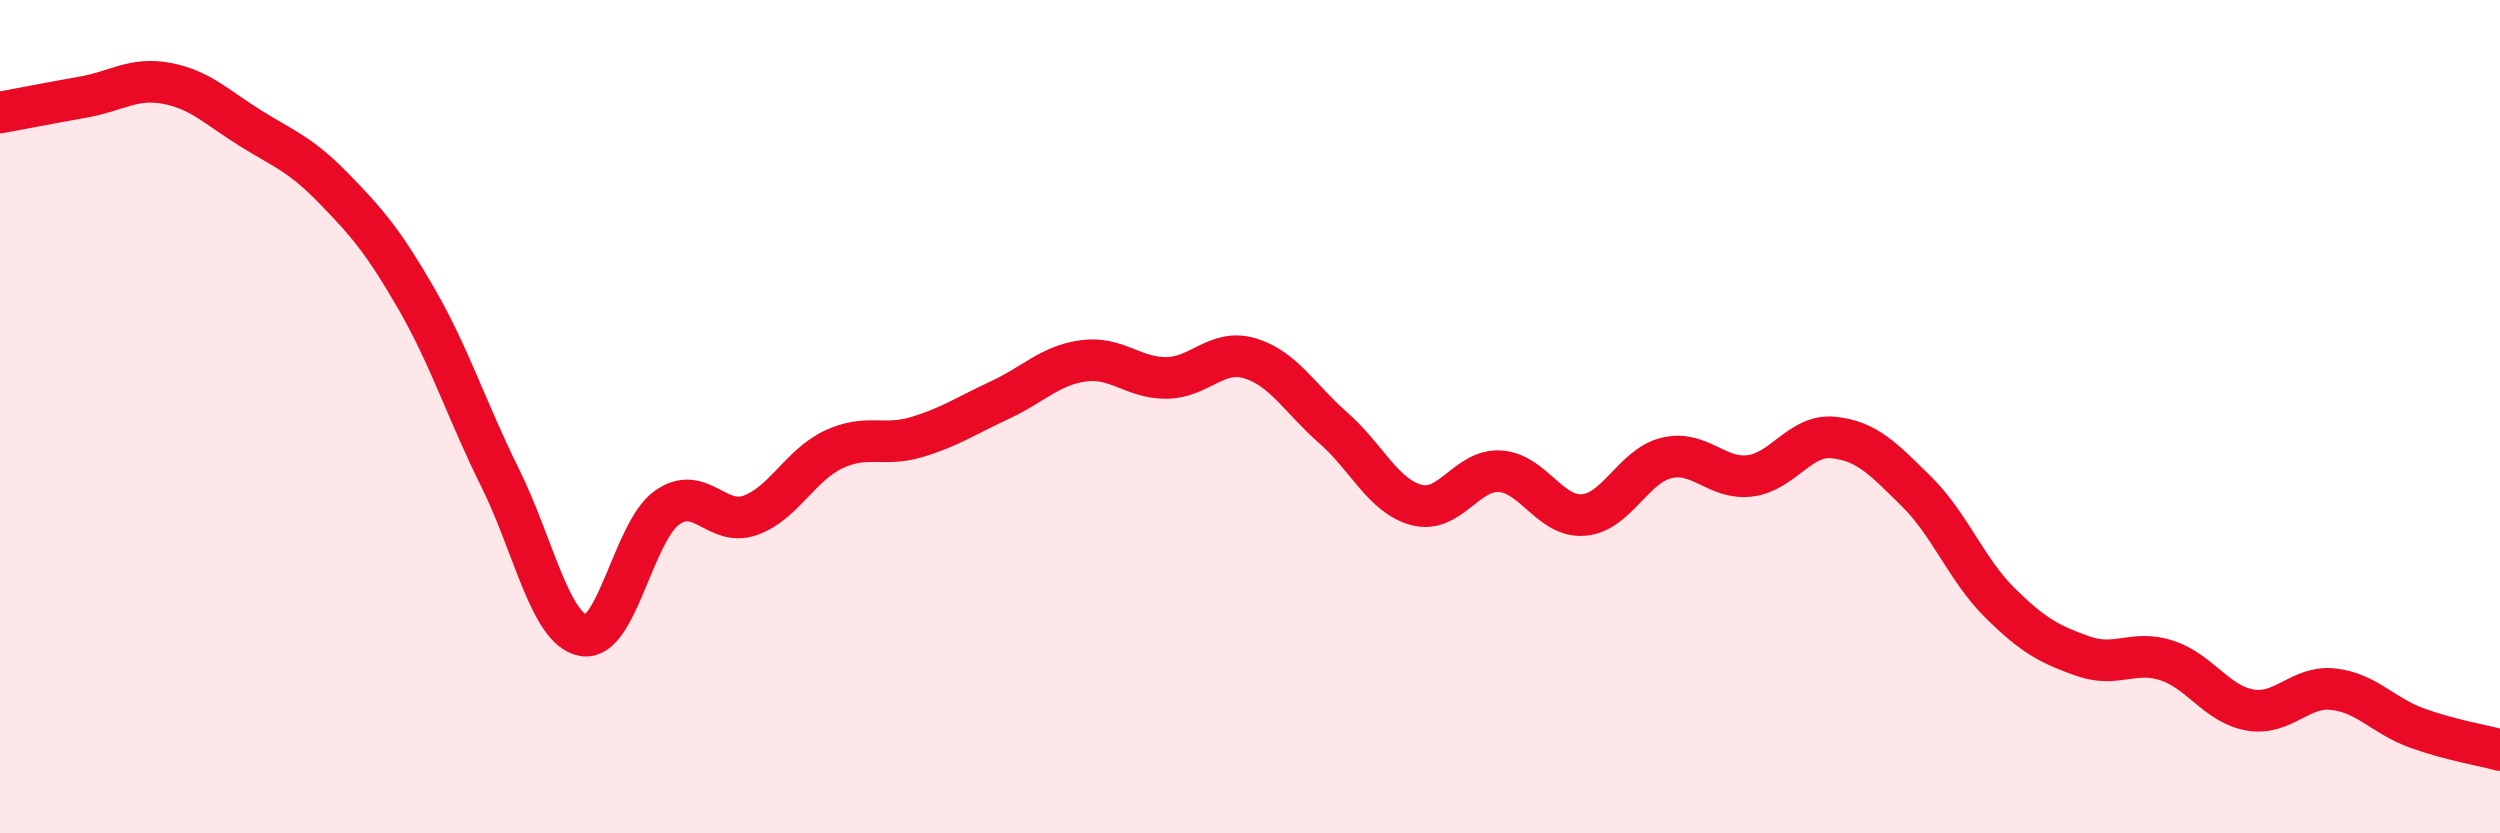 
    <svg width="60" height="20" viewBox="0 0 60 20" xmlns="http://www.w3.org/2000/svg">
      <path
        d="M 0,2.7 C 0.4,2.63 1.2,2.47 2,2.33 C 2.8,2.19 3.2,1.85 4,2 C 4.8,2.15 5.2,2.57 6,3.07 C 6.8,3.57 7.2,3.69 8,4.51 C 8.8,5.33 9.2,5.79 10,7.18 C 10.8,8.57 11.2,9.85 12,11.46 C 12.8,13.07 13.2,15.1 14,15.25 C 14.8,15.4 15.2,12.77 16,12.19 C 16.8,11.61 17.2,12.65 18,12.37 C 18.8,12.09 19.2,11.17 20,10.79 C 20.8,10.41 21.2,10.73 22,10.49 C 22.8,10.25 23.2,9.97 24,9.6 C 24.8,9.23 25.2,8.77 26,8.66 C 26.8,8.55 27.2,9.08 28,9.07 C 28.8,9.06 29.2,8.36 30,8.6 C 30.8,8.84 31.2,9.57 32,10.27 C 32.8,10.97 33.2,11.91 34,12.12 C 34.8,12.33 35.2,11.26 36,11.31 C 36.8,11.36 37.2,12.42 38,12.36 C 38.8,12.3 39.2,11.18 40,10.99 C 40.8,10.8 41.2,11.52 42,11.42 C 42.8,11.32 43.2,10.42 44,10.5 C 44.8,10.58 45.2,11.01 46,11.8 C 46.8,12.59 47.2,13.68 48,14.47 C 48.8,15.26 49.2,15.47 50,15.75 C 50.8,16.03 51.2,15.59 52,15.85 C 52.8,16.11 53.2,16.9 54,17.04 C 54.8,17.18 55.2,16.45 56,16.54 C 56.8,16.63 57.2,17.18 58,17.47 C 58.8,17.76 59.6,17.89 60,18L60 20L0 20Z"
        fill="#EB0A25"
        opacity="0.1"
        stroke-linecap="round"
        stroke-linejoin="round"
      />
      <path
        d="M 0,2.7 C 0.4,2.63 1.2,2.47 2,2.33 C 2.8,2.19 3.2,1.85 4,2 C 4.8,2.15 5.2,2.57 6,3.07 C 6.8,3.57 7.2,3.69 8,4.51 C 8.8,5.33 9.2,5.79 10,7.18 C 10.8,8.57 11.2,9.85 12,11.46 C 12.8,13.07 13.2,15.1 14,15.25 C 14.8,15.4 15.2,12.77 16,12.19 C 16.8,11.61 17.2,12.65 18,12.37 C 18.8,12.09 19.2,11.17 20,10.79 C 20.8,10.41 21.2,10.73 22,10.49 C 22.8,10.25 23.2,9.97 24,9.6 C 24.8,9.23 25.2,8.77 26,8.66 C 26.8,8.55 27.2,9.08 28,9.07 C 28.8,9.06 29.2,8.36 30,8.6 C 30.8,8.84 31.2,9.57 32,10.27 C 32.8,10.97 33.2,11.91 34,12.12 C 34.8,12.33 35.2,11.26 36,11.31 C 36.8,11.36 37.2,12.42 38,12.36 C 38.8,12.3 39.2,11.18 40,10.99 C 40.8,10.8 41.2,11.52 42,11.42 C 42.8,11.32 43.2,10.42 44,10.5 C 44.8,10.58 45.2,11.01 46,11.8 C 46.8,12.59 47.2,13.68 48,14.47 C 48.8,15.26 49.2,15.47 50,15.75 C 50.8,16.03 51.2,15.59 52,15.85 C 52.8,16.11 53.2,16.9 54,17.04 C 54.8,17.18 55.2,16.45 56,16.54 C 56.8,16.63 57.2,17.18 58,17.47 C 58.8,17.76 59.6,17.89 60,18"
        stroke="#EB0A25"
        stroke-width="1"
        fill="none"
        stroke-linecap="round"
        stroke-linejoin="round"
      />
    </svg>
  